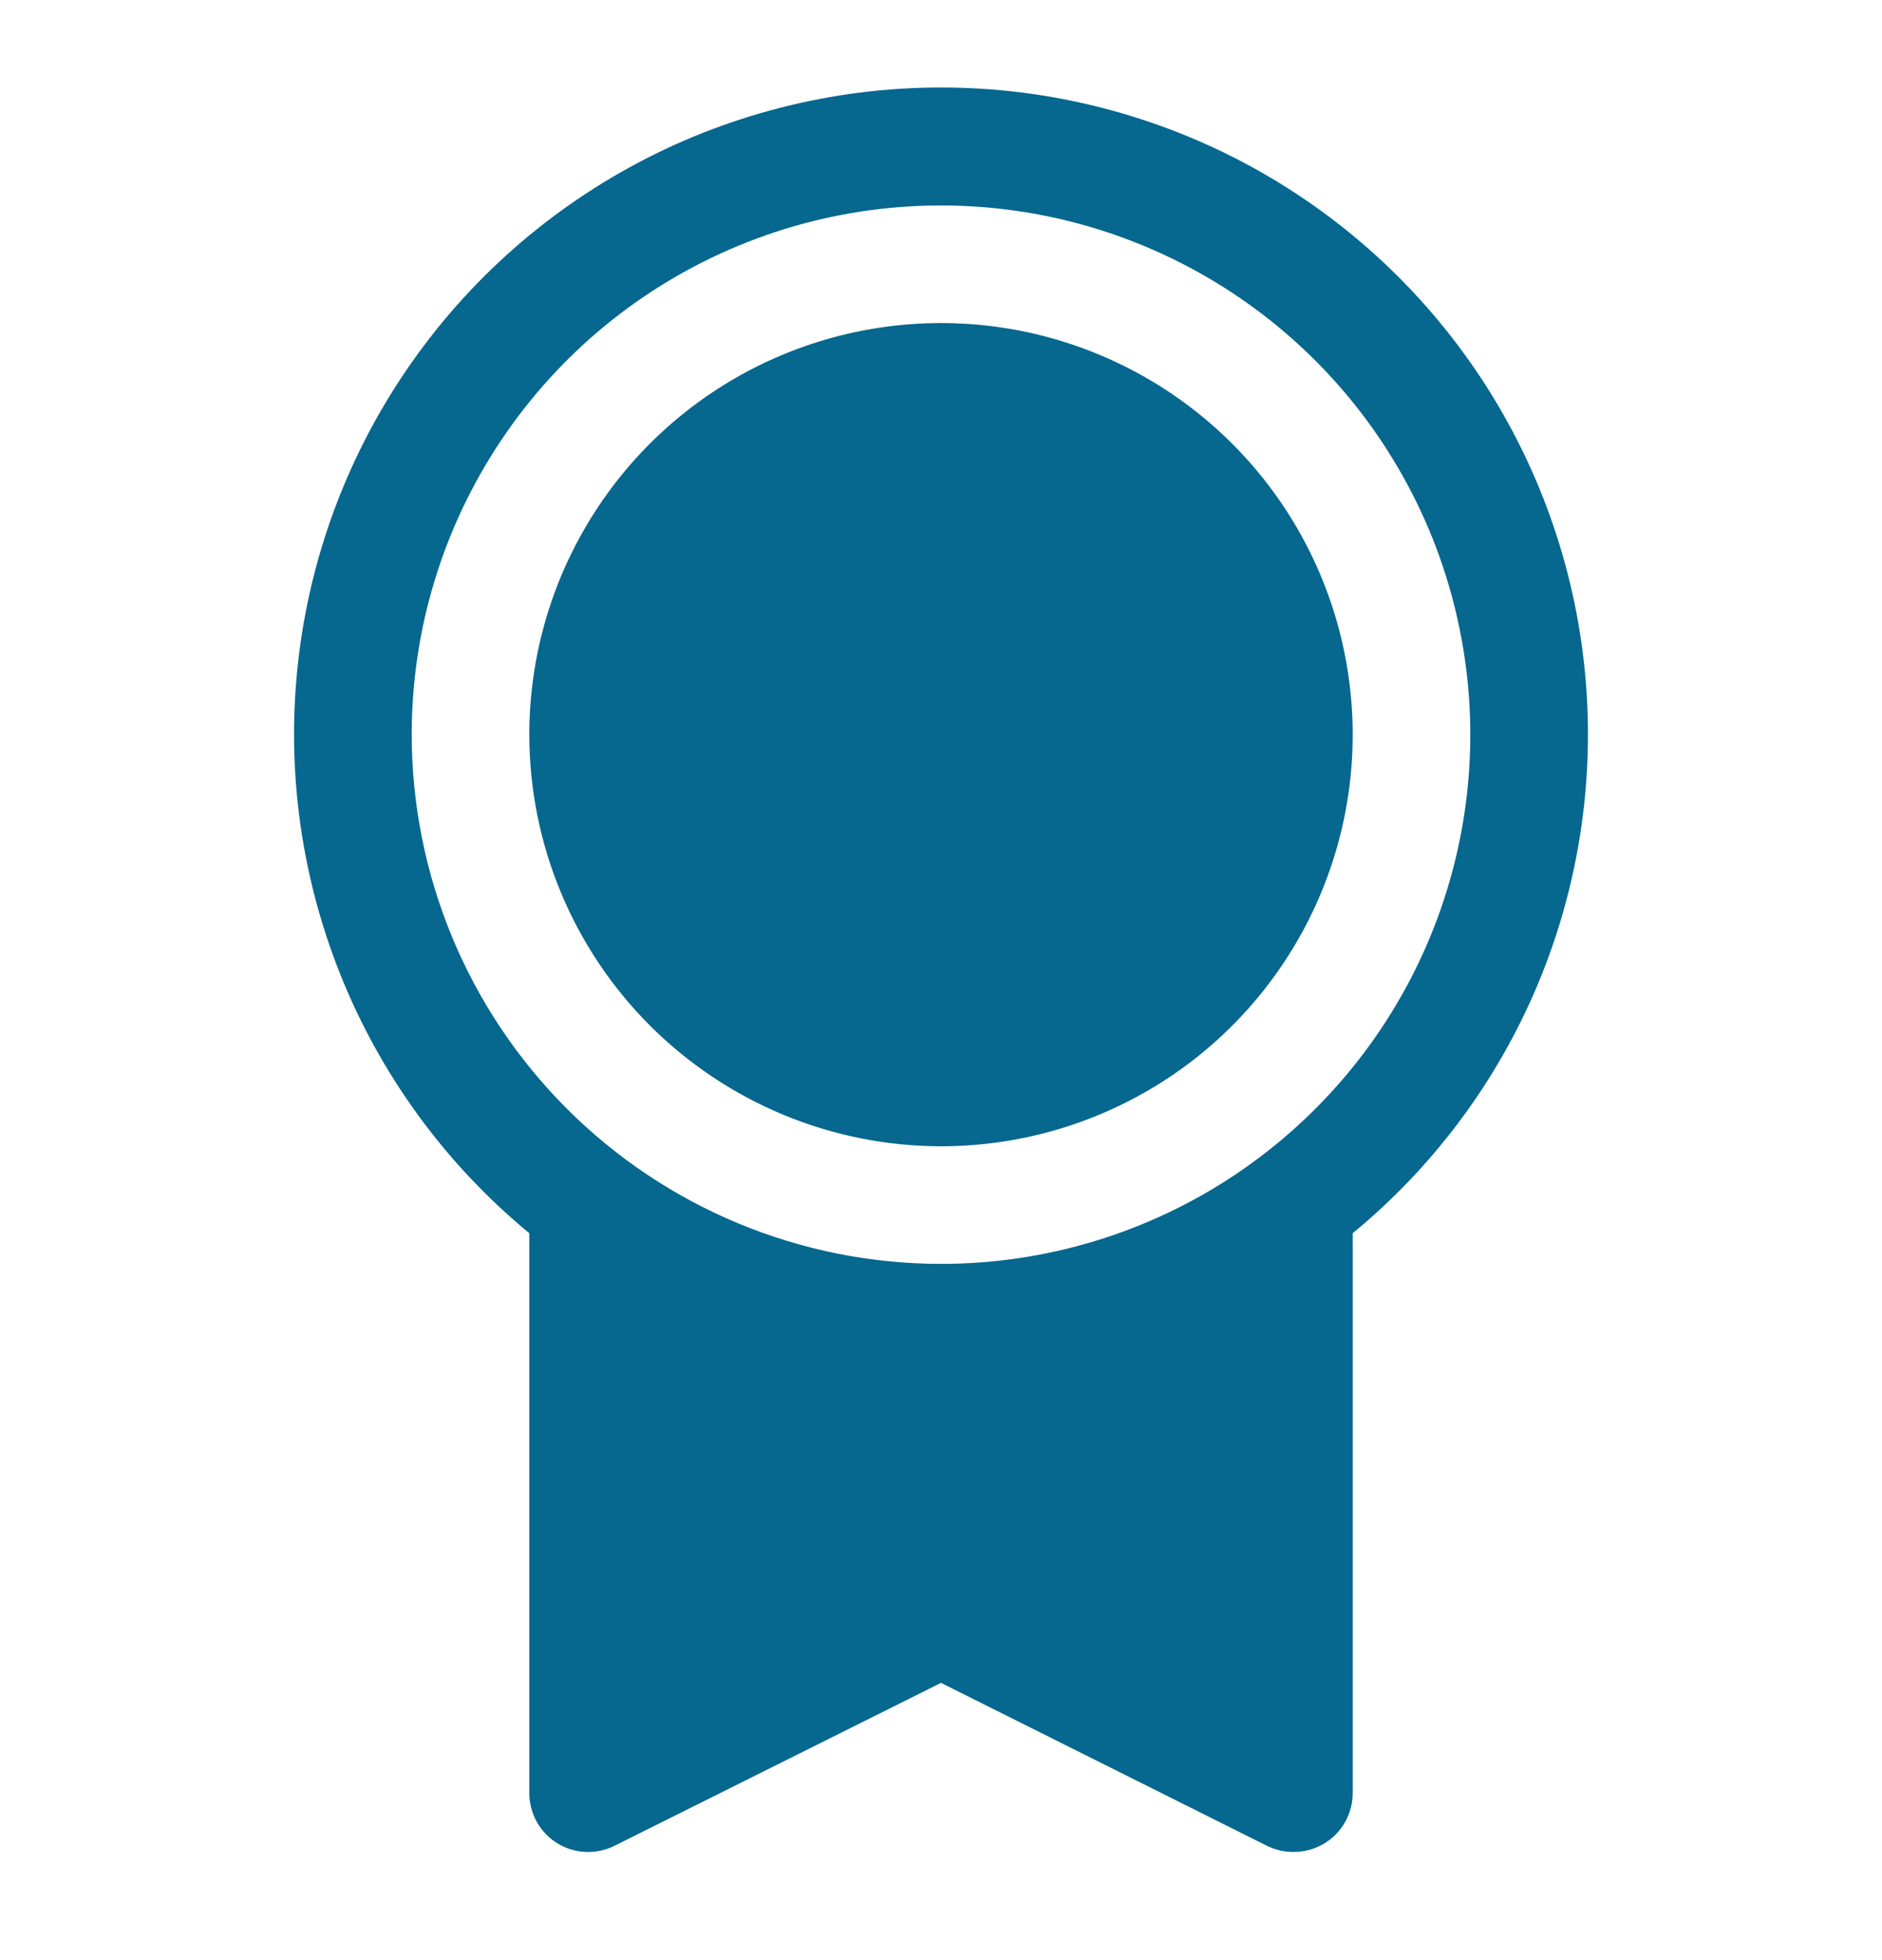 <svg width="24" height="25" viewBox="0 0 24 25" fill="none" xmlns="http://www.w3.org/2000/svg">
<path d="M20.25 9.37C20.251 7.98 19.9 6.612 19.231 5.394C18.562 4.175 17.595 3.145 16.421 2.4C15.248 1.655 13.904 1.219 12.517 1.132C11.129 1.045 9.742 1.31 8.484 1.902C7.227 2.495 6.139 3.395 5.323 4.521C4.506 5.646 3.987 6.959 3.814 8.339C3.641 9.718 3.82 11.119 4.333 12.411C4.846 13.703 5.678 14.845 6.75 15.729V22.87C6.75 22.998 6.783 23.124 6.845 23.236C6.907 23.348 6.997 23.442 7.106 23.509C7.214 23.576 7.339 23.614 7.466 23.62C7.594 23.626 7.721 23.599 7.836 23.542L12 21.464L16.165 23.546C16.27 23.596 16.384 23.622 16.5 23.62C16.699 23.62 16.89 23.541 17.03 23.401C17.171 23.26 17.25 23.069 17.25 22.87V15.729C18.188 14.957 18.944 13.986 19.463 12.886C19.981 11.787 20.25 10.586 20.25 9.37ZM5.25 9.37C5.25 8.035 5.646 6.73 6.388 5.62C7.129 4.51 8.183 3.645 9.417 3.134C10.65 2.623 12.008 2.49 13.317 2.75C14.626 3.011 15.829 3.654 16.773 4.598C17.717 5.542 18.36 6.744 18.62 8.054C18.881 9.363 18.747 10.72 18.236 11.954C17.725 13.187 16.86 14.241 15.75 14.983C14.64 15.725 13.335 16.12 12 16.12C10.21 16.119 8.495 15.407 7.229 14.141C5.964 12.876 5.252 11.16 5.25 9.37ZM6.75 9.37C6.75 8.332 7.058 7.317 7.635 6.454C8.212 5.59 9.032 4.917 9.991 4.52C10.95 4.123 12.006 4.019 13.024 4.221C14.043 4.424 14.978 4.924 15.712 5.658C16.447 6.392 16.947 7.328 17.149 8.346C17.352 9.365 17.248 10.42 16.85 11.38C16.453 12.339 15.78 13.159 14.917 13.736C14.053 14.313 13.038 14.62 12 14.62C10.608 14.619 9.274 14.065 8.289 13.081C7.305 12.097 6.751 10.762 6.75 9.37Z" fill="#06678F"/>
</svg>
